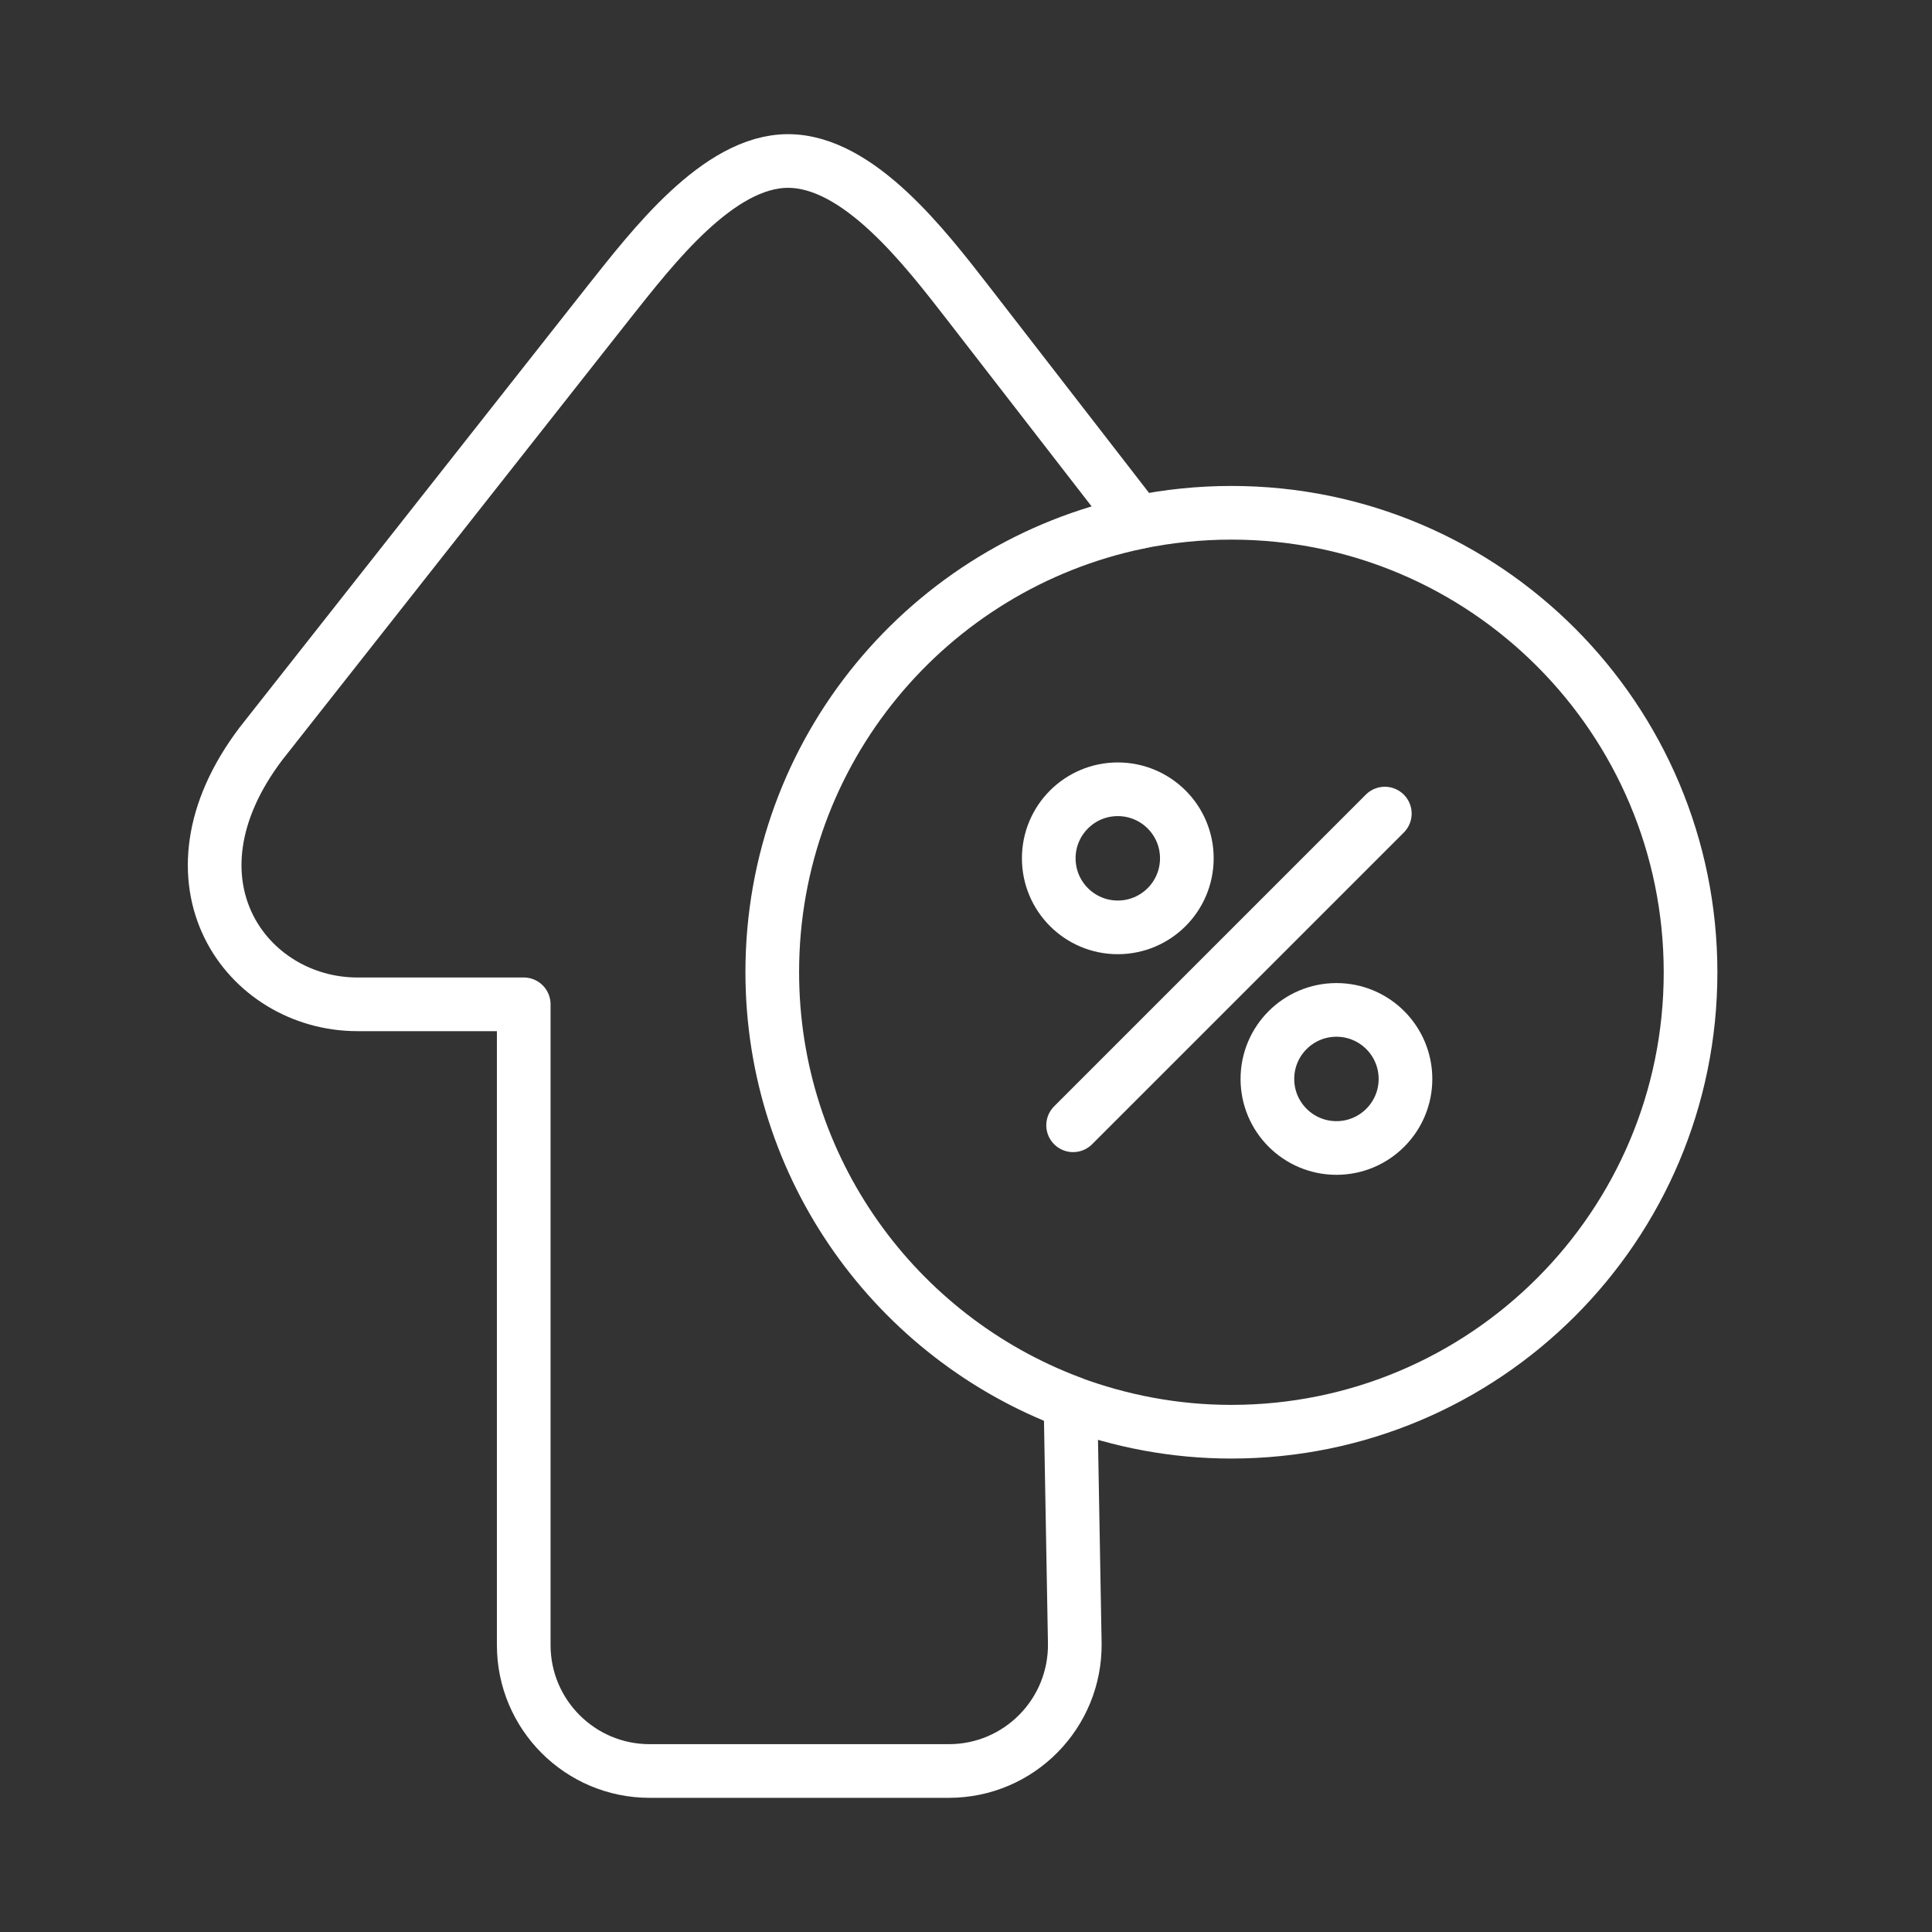 <?xml version="1.0" encoding="UTF-8"?>
<svg xmlns="http://www.w3.org/2000/svg" width="36" height="36" viewBox="0 0 36 36" fill="none">
  <rect x="0" y="0" width="36" height="36" fill="#333333" stroke="none"/>
  <g id="quote">
    <g id="Group 15183">
      <path id="Vector" d="M14.39 18.113C14.39 13.984 17.313 10.541 21.203 9.733L18.048 5.659C17.239 4.617 16.002 3 14.684 3C13.386 3 12.161 4.605 11.352 5.622L4.864 13.856C2.91 16.435 4.601 18.714 6.659 18.714H9.759V30.654C9.759 31.946 10.807 33 12.105 33H17.68C18.991 33 20.045 31.928 20.027 30.617L19.947 26.133C16.7 24.913 14.39 21.783 14.39 18.113Z" stroke="white" stroke-miterlimit="10" stroke-linejoin="round"></path>
      <path id="Vector_2" d="M19.94 26.133C20.878 26.482 21.889 26.678 22.942 26.678C27.672 26.678 31.501 22.843 31.501 18.12C31.501 13.396 27.678 9.555 22.948 9.555C22.348 9.555 21.766 9.616 21.196 9.733" stroke="white" stroke-miterlimit="10" stroke-linejoin="round"></path>
      <path id="Vector_3" d="M20.828 17.28C21.539 17.28 22.115 16.704 22.115 15.993C22.115 15.283 21.539 14.707 20.828 14.707C20.118 14.707 19.542 15.283 19.542 15.993C19.542 16.704 20.118 17.28 20.828 17.28Z" stroke="white" stroke-miterlimit="10" stroke-linejoin="round"></path>
      <path id="Vector_4" d="M24.903 21.391C25.613 21.391 26.189 20.815 26.189 20.105C26.189 19.394 25.613 18.818 24.903 18.818C24.192 18.818 23.616 19.394 23.616 20.105C23.616 20.815 24.192 21.391 24.903 21.391Z" stroke="white" stroke-miterlimit="10" stroke-linejoin="round"></path>
      <path id="Vector_5" d="M25.804 15.16L19.996 20.968" stroke="white" stroke-miterlimit="10" stroke-linecap="round" stroke-linejoin="round"></path>
    </g>
  </g>
</svg>
